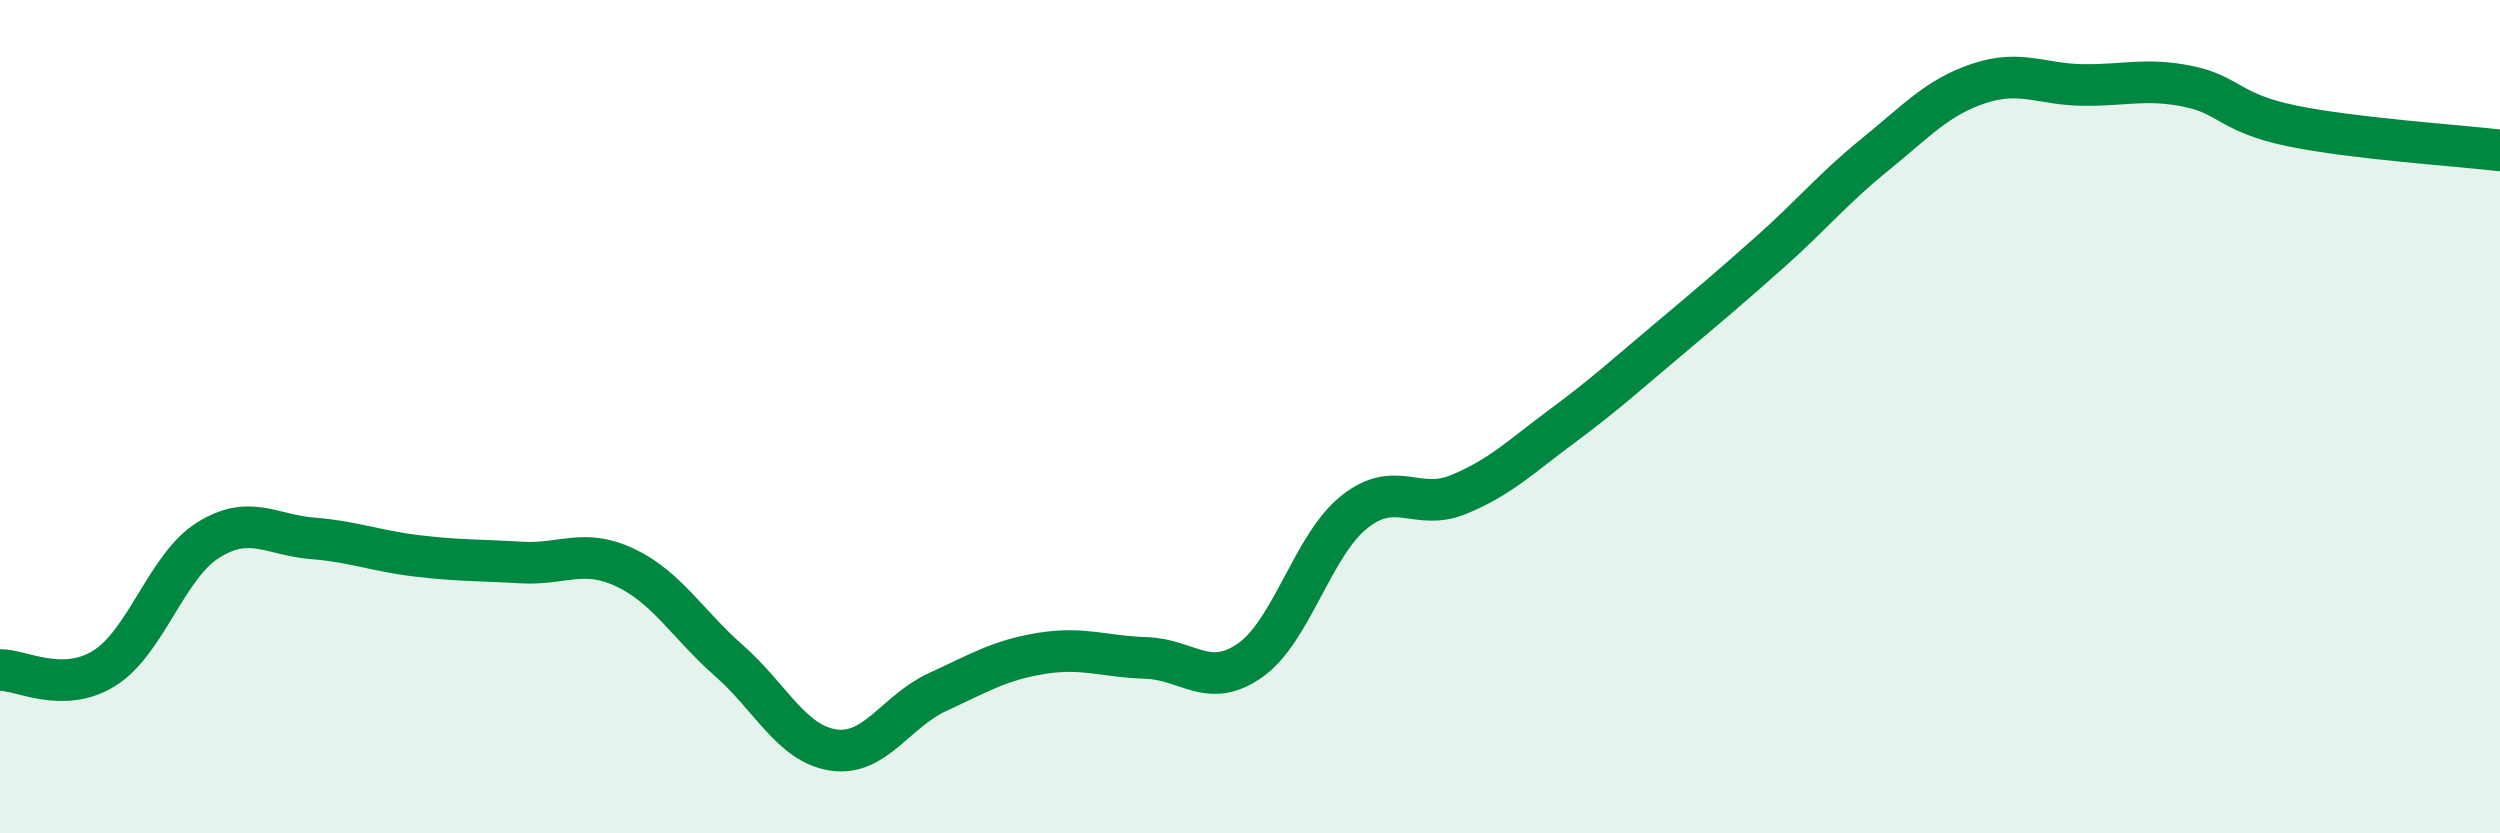 
    <svg width="60" height="20" viewBox="0 0 60 20" xmlns="http://www.w3.org/2000/svg">
      <path
        d="M 0,16.08 C 0.5,16.07 1.5,16.66 2.5,16.04 C 3.5,15.42 4,13.58 5,12.96 C 6,12.34 6.5,12.84 7.5,12.92 C 8.5,13 9,13.22 10,13.34 C 11,13.46 11.5,13.44 12.5,13.5 C 13.5,13.56 14,13.15 15,13.62 C 16,14.09 16.5,14.98 17.5,15.86 C 18.5,16.74 19,17.85 20,18 C 21,18.15 21.5,17.07 22.5,16.61 C 23.5,16.15 24,15.84 25,15.68 C 26,15.52 26.5,15.76 27.5,15.79 C 28.5,15.82 29,16.55 30,15.85 C 31,15.15 31.5,13.09 32.5,12.29 C 33.5,11.49 34,12.28 35,11.87 C 36,11.46 36.5,10.96 37.5,10.22 C 38.5,9.48 39,9.02 40,8.18 C 41,7.34 41.5,6.92 42.5,6.03 C 43.5,5.14 44,4.52 45,3.71 C 46,2.9 46.5,2.33 47.5,2 C 48.5,1.67 49,2.03 50,2.04 C 51,2.05 51.5,1.87 52.5,2.07 C 53.5,2.27 53.5,2.71 55,3.02 C 56.5,3.33 59,3.49 60,3.61L60 20L0 20Z"
        fill="#008740"
        opacity="0.1"
        stroke-linecap="round"
        stroke-linejoin="round"
      />
      <path
        d="M 0,16.08 C 0.5,16.07 1.5,16.66 2.5,16.04 C 3.5,15.42 4,13.58 5,12.96 C 6,12.34 6.5,12.84 7.5,12.92 C 8.5,13 9,13.22 10,13.34 C 11,13.46 11.5,13.44 12.5,13.5 C 13.5,13.56 14,13.15 15,13.62 C 16,14.09 16.5,14.98 17.5,15.86 C 18.5,16.74 19,17.85 20,18 C 21,18.15 21.5,17.07 22.5,16.61 C 23.5,16.15 24,15.84 25,15.68 C 26,15.52 26.5,15.76 27.5,15.79 C 28.5,15.82 29,16.55 30,15.85 C 31,15.15 31.5,13.09 32.5,12.29 C 33.5,11.49 34,12.28 35,11.87 C 36,11.46 36.5,10.96 37.5,10.22 C 38.5,9.48 39,9.02 40,8.18 C 41,7.34 41.5,6.92 42.5,6.03 C 43.5,5.14 44,4.52 45,3.71 C 46,2.9 46.5,2.33 47.5,2 C 48.5,1.67 49,2.03 50,2.04 C 51,2.05 51.5,1.87 52.5,2.07 C 53.5,2.27 53.5,2.71 55,3.02 C 56.5,3.33 59,3.49 60,3.61"
        stroke="#008740"
        stroke-width="1"
        fill="none"
        stroke-linecap="round"
        stroke-linejoin="round"
      />
    </svg>
  